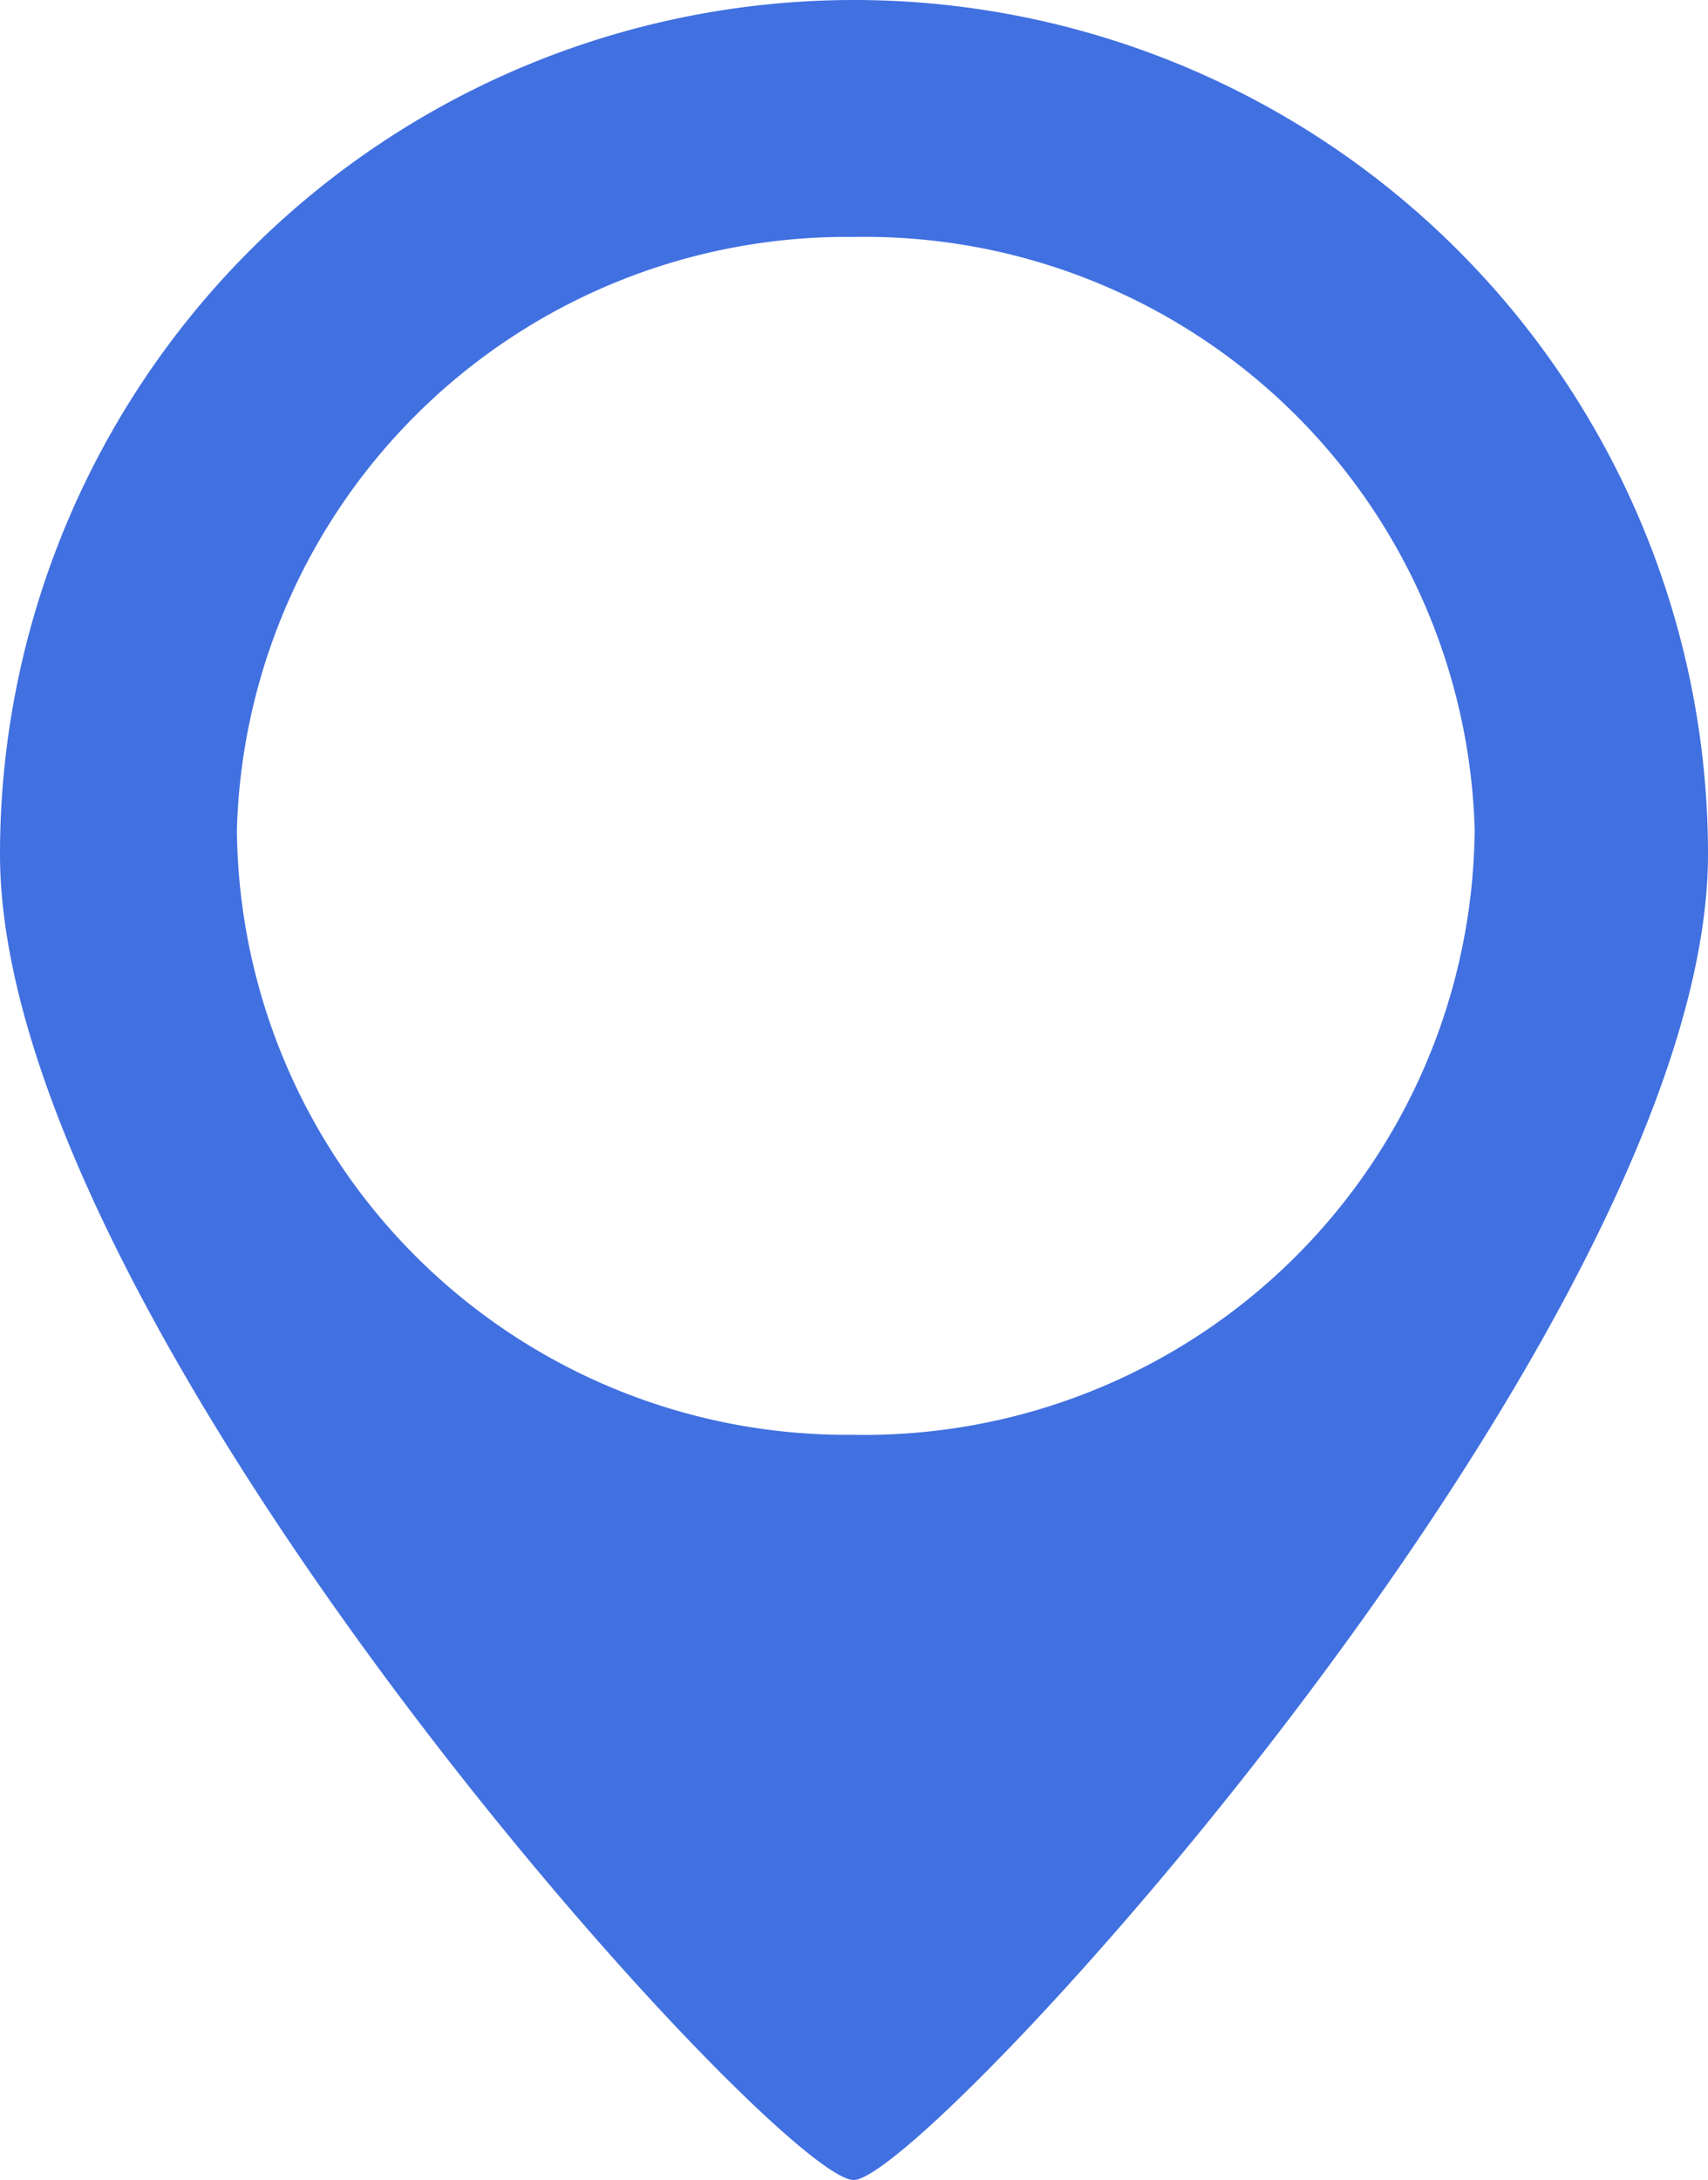 <svg xmlns="http://www.w3.org/2000/svg" viewBox="0 0 14.42 18.4"><defs><style>.cls-1{fill:#4170e0;}</style></defs><title>资源 7</title><g id="图层_2" data-name="图层 2"><g id="图层_1-2" data-name="图层 1"><path class="cls-1" d="M7.21,0A7.21,7.21,0,0,0,0,7.21c0,4,6.58,11.21,7.21,11.19s7.21-7.22,7.21-11.19A7.21,7.21,0,0,0,7.21,0Zm0,12.11A5.15,5.15,0,0,1,2,7,5.15,5.15,0,0,1,7.21,2,5.15,5.15,0,0,1,12.45,7,5.15,5.15,0,0,1,7.21,12.11Z"/></g></g></svg>